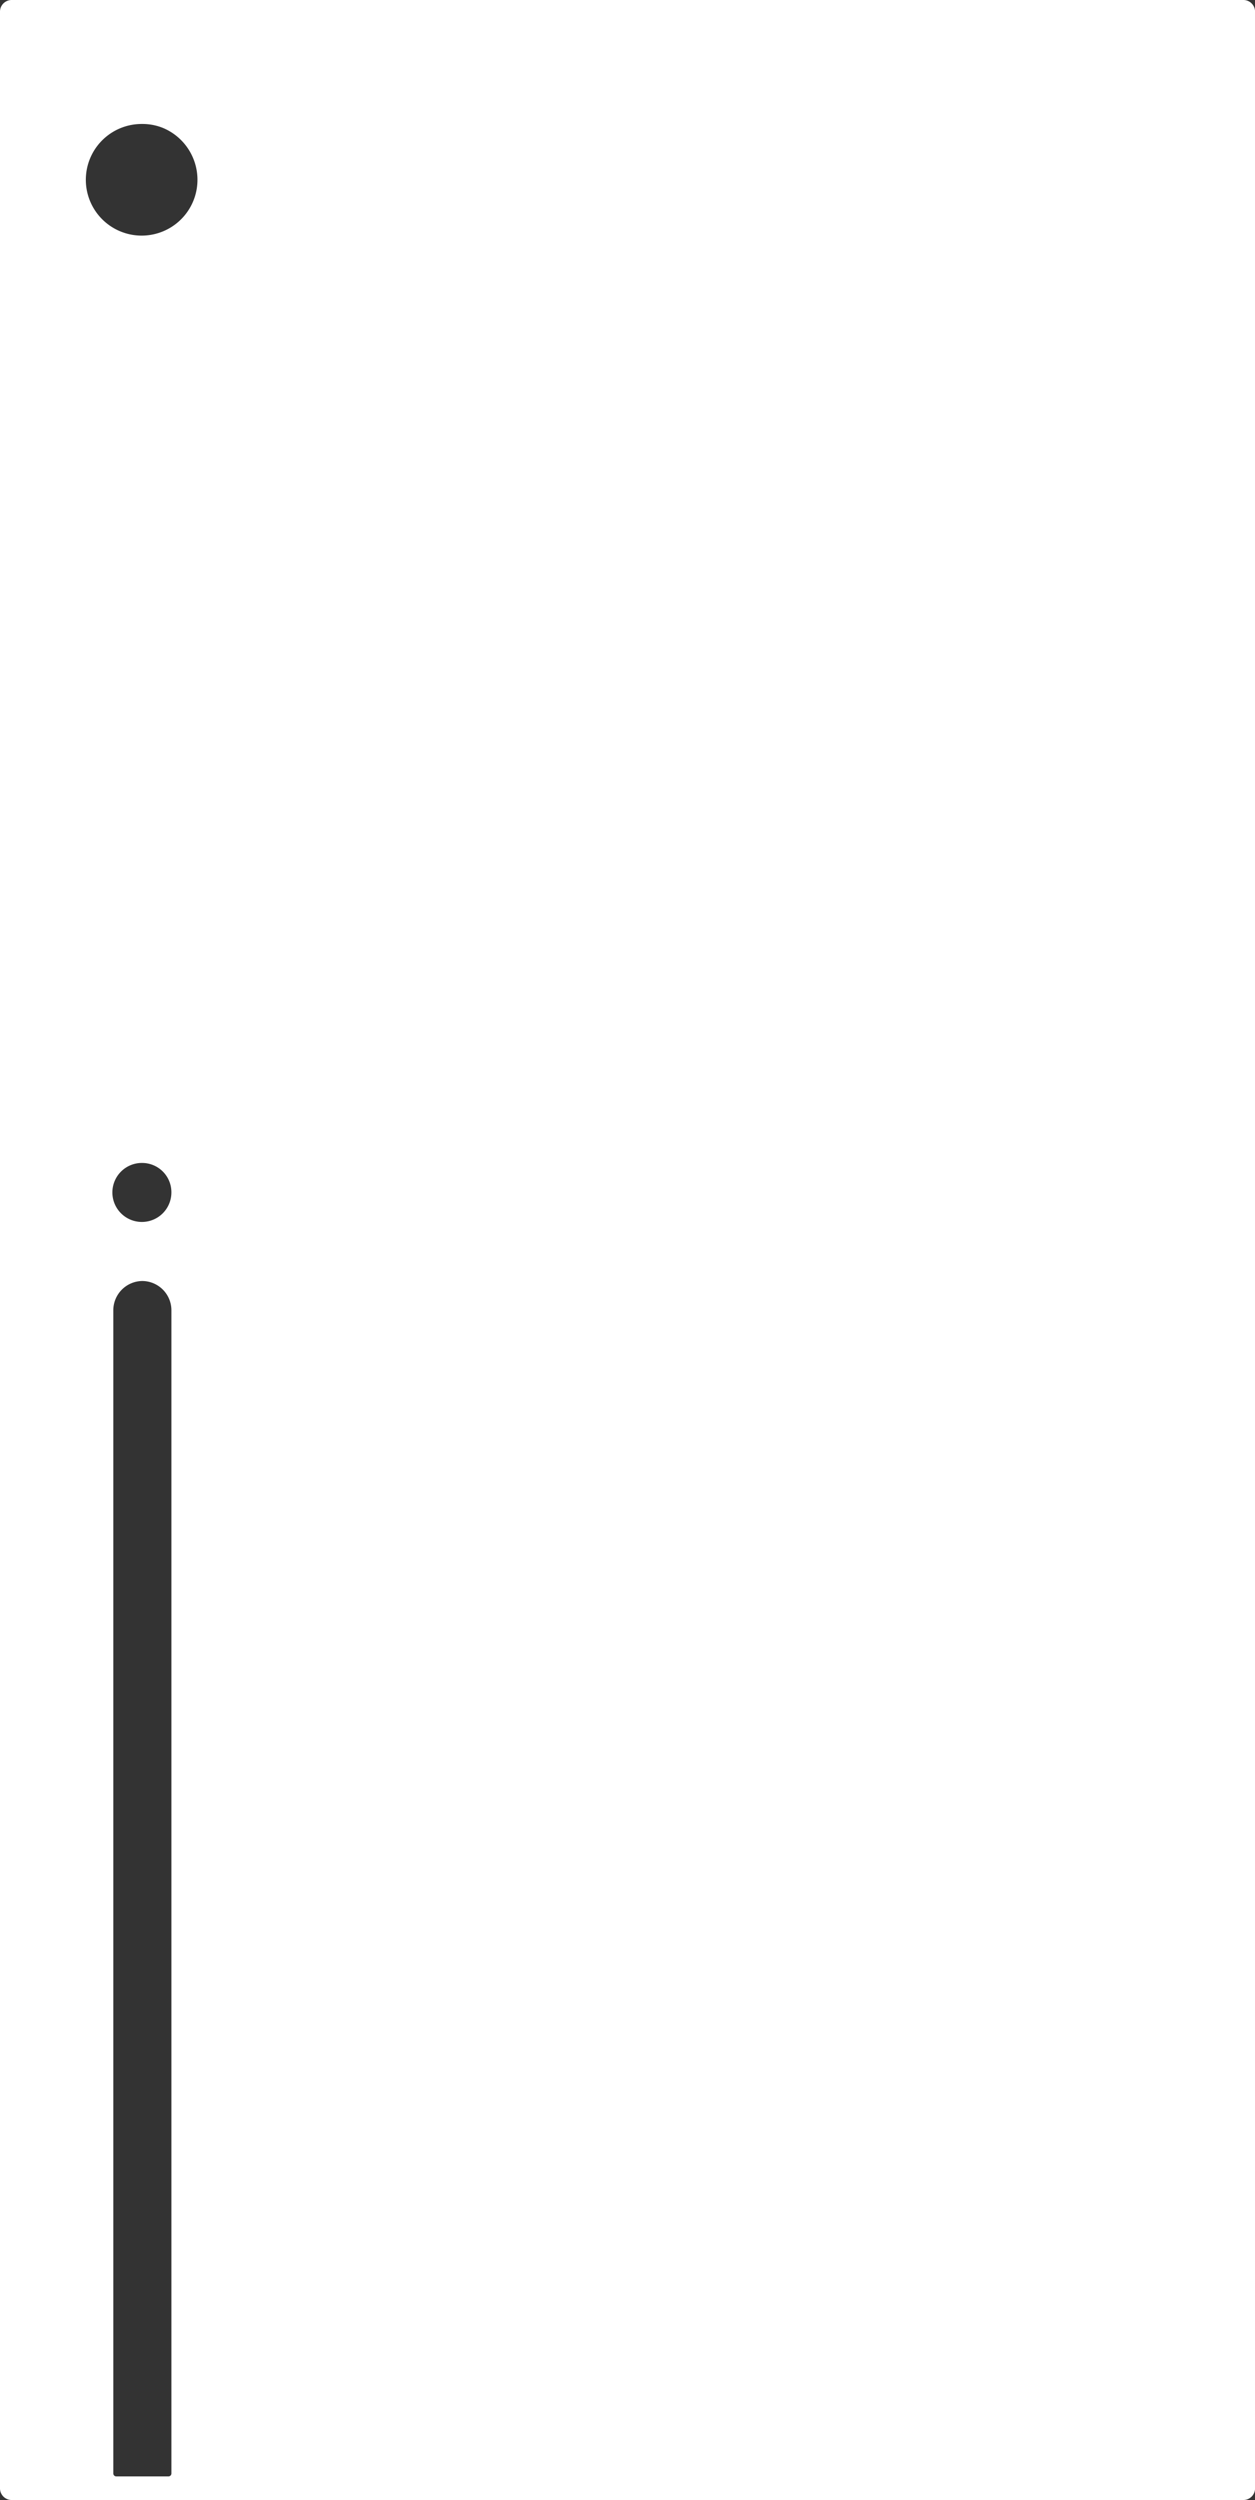 <svg xmlns="http://www.w3.org/2000/svg" width="75.317" height="150.032" viewBox="0 0 75.317 150.032">
  <rect x="0" y="0" width="75.317" height="150.032" fill="#333333" stroke="none"/>
  <path id="XboxSeriesX" d="M74.62,150.032H.7a.7.7,0,0,1-.7-.708V.709A.7.7,0,0,1,.7,0H74.62a.7.7,0,0,1,.7.709V149.324A.7.7,0,0,1,74.62,150.032ZM8.543,76.876A1.76,1.76,0,0,0,6.8,78.647v69.791a.176.176,0,0,0,.175.177h3.138a.175.175,0,0,0,.174-.177V78.647A1.76,1.76,0,0,0,8.543,76.876Zm0-7.085a1.771,1.771,0,1,0,1.743,1.771A1.758,1.758,0,0,0,8.543,69.791Zm0-62.351A3.35,3.35,0,1,0,11.7,11.785,3.373,3.373,0,0,0,9.833,7.7,3.254,3.254,0,0,0,8.543,7.44Z" fill="#fff"/>
</svg>
